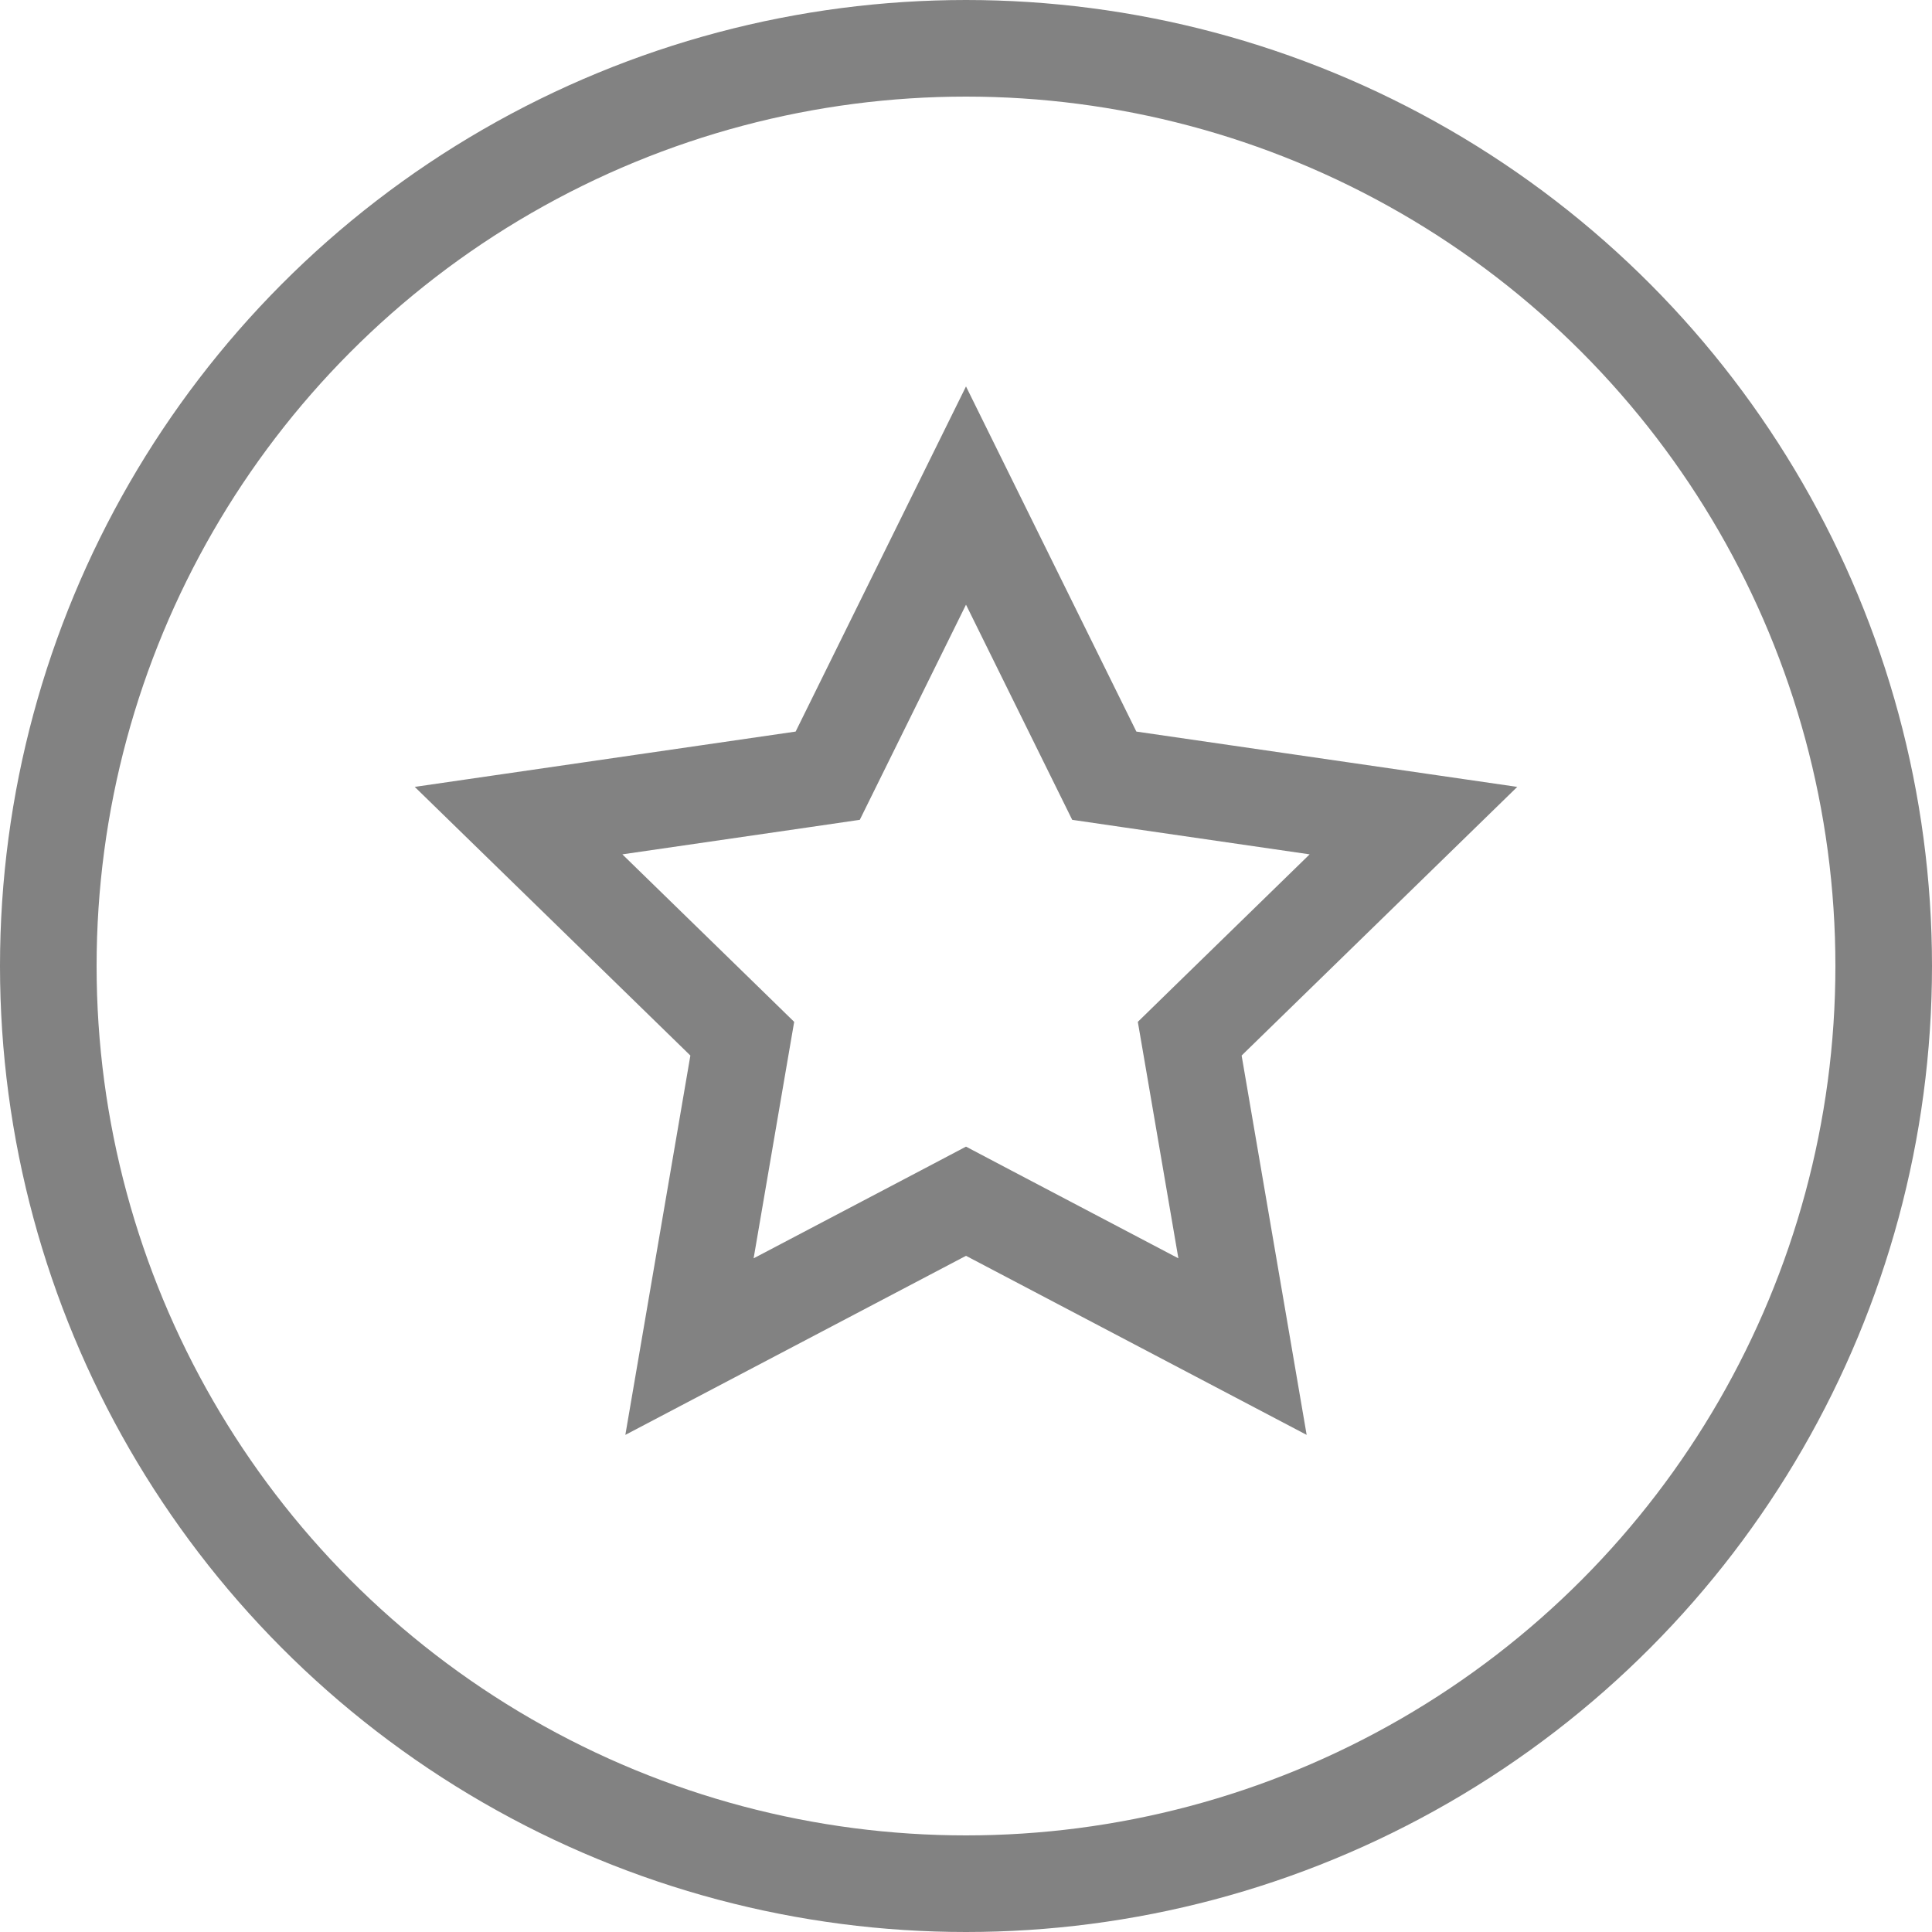 <svg width="40" height="40" viewBox="0 0 40 40" fill="none" xmlns="http://www.w3.org/2000/svg">
<circle cx="20" cy="20" r="19" stroke="#828282" stroke-width="2"/>
<path d="M20 10.26L22.63 15.588L22.863 16.06L23.383 16.136L29.264 16.99L25.008 21.138L24.632 21.505L24.721 22.023L25.725 27.88L20.465 25.115L20 24.87L19.535 25.115L14.275 27.88L15.279 22.023L15.368 21.505L14.992 21.138L10.736 16.99L16.617 16.136L17.137 16.06L17.37 15.588L20 10.26Z" stroke="#828282" stroke-width="2"/>
</svg>
